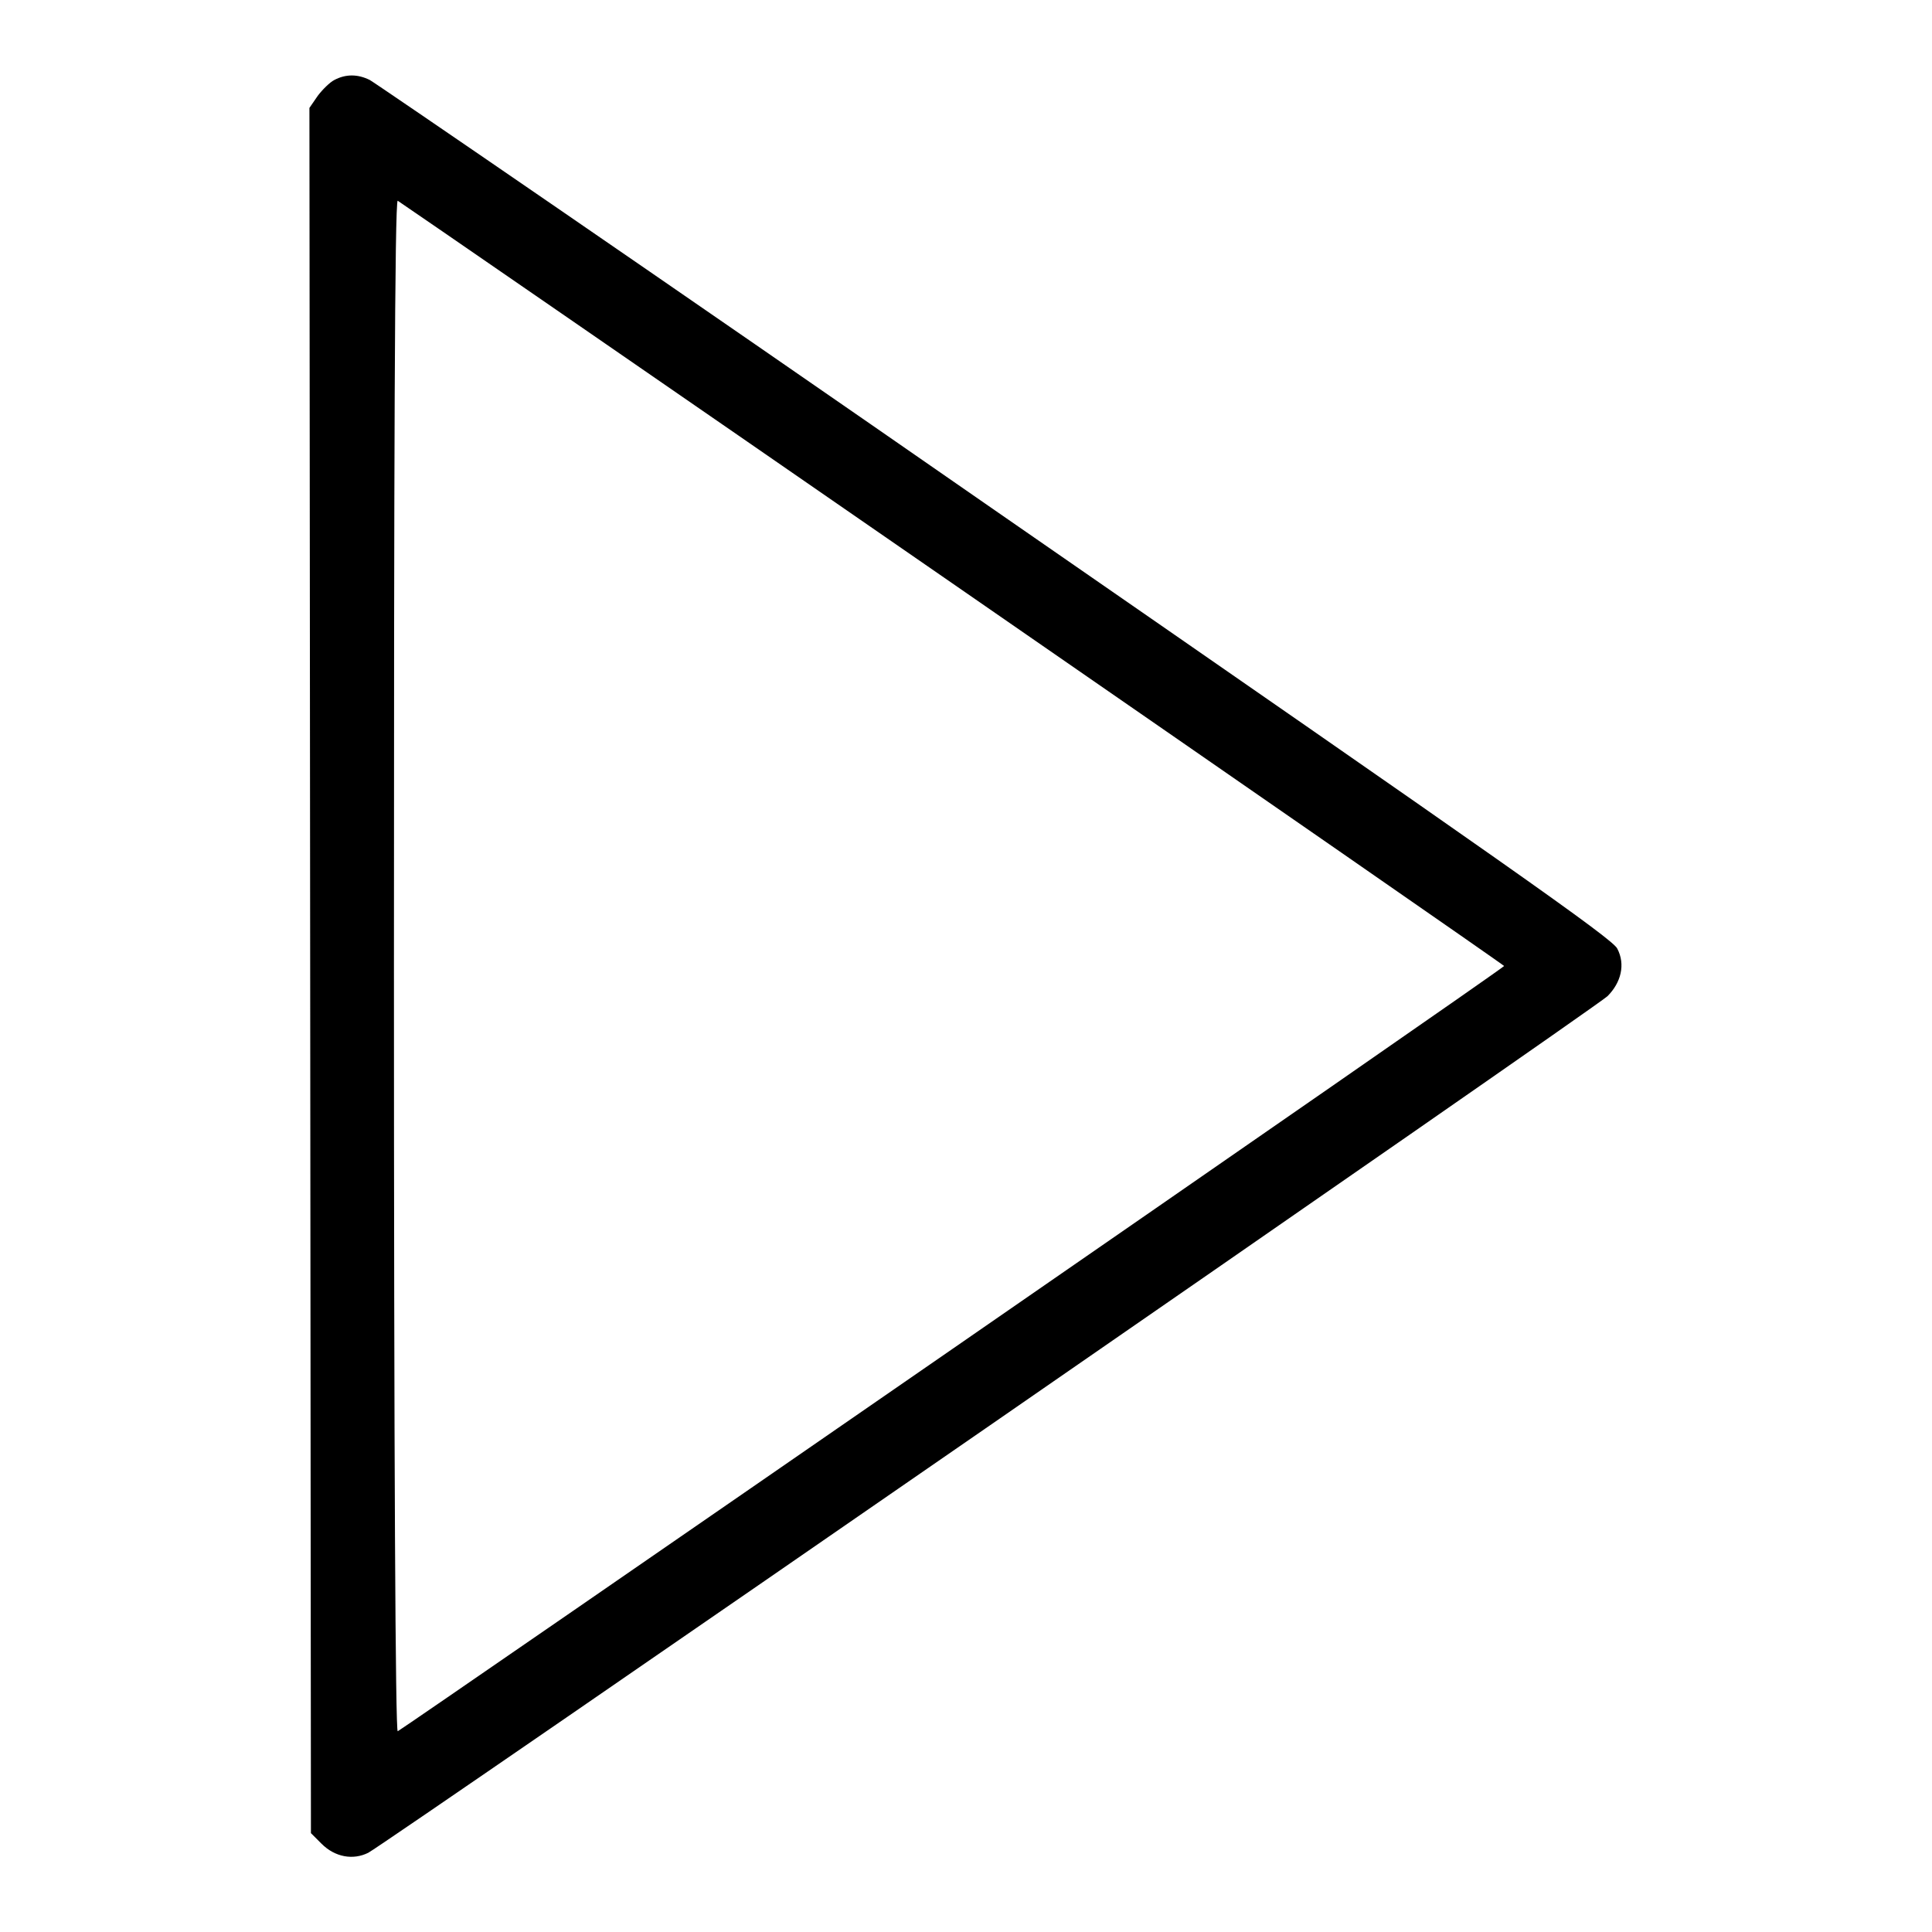 <?xml version="1.0" encoding="utf-8"?>
<!-- Svg Vector Icons : http://www.onlinewebfonts.com/icon -->
<!DOCTYPE svg PUBLIC "-//W3C//DTD SVG 1.1//EN" "http://www.w3.org/Graphics/SVG/1.1/DTD/svg11.dtd">
<svg version="1.1" xmlns="http://www.w3.org/2000/svg" xmlns:xlink="http://www.w3.org/1999/xlink" x="0px" y="0px" viewBox="0 0 256 256" enable-background="new 0 0 256 256" xml:space="preserve">
<g><g><g><path fill="#000000" d="M44.3,10.6c-0.6,0.3-1.6,1.3-2.2,2.1l-1.1,1.6l0.1,114.3l0.1,114.3l1.4,1.4c1.8,1.8,4.2,2.2,6.2,1.2c2.3-1.2,162.5-111.9,164.2-113.5c1.8-1.8,2.4-4.2,1.3-6.3c-0.6-1.3-14.9-11.3-82.5-58.1C87,36.5,49.6,10.9,49,10.6C47.4,9.8,45.8,9.8,44.3,10.6z M126.2,77.3c40.2,27.8,73.1,50.6,73.1,50.7c0,0.3-145.9,101.1-146.6,101.4c-0.3,0.1-0.5-35.1-0.5-101.4c0-66.5,0.1-101.5,0.5-101.4C52.9,26.7,86,49.5,126.2,77.3z"/></g></g></g>
</svg>